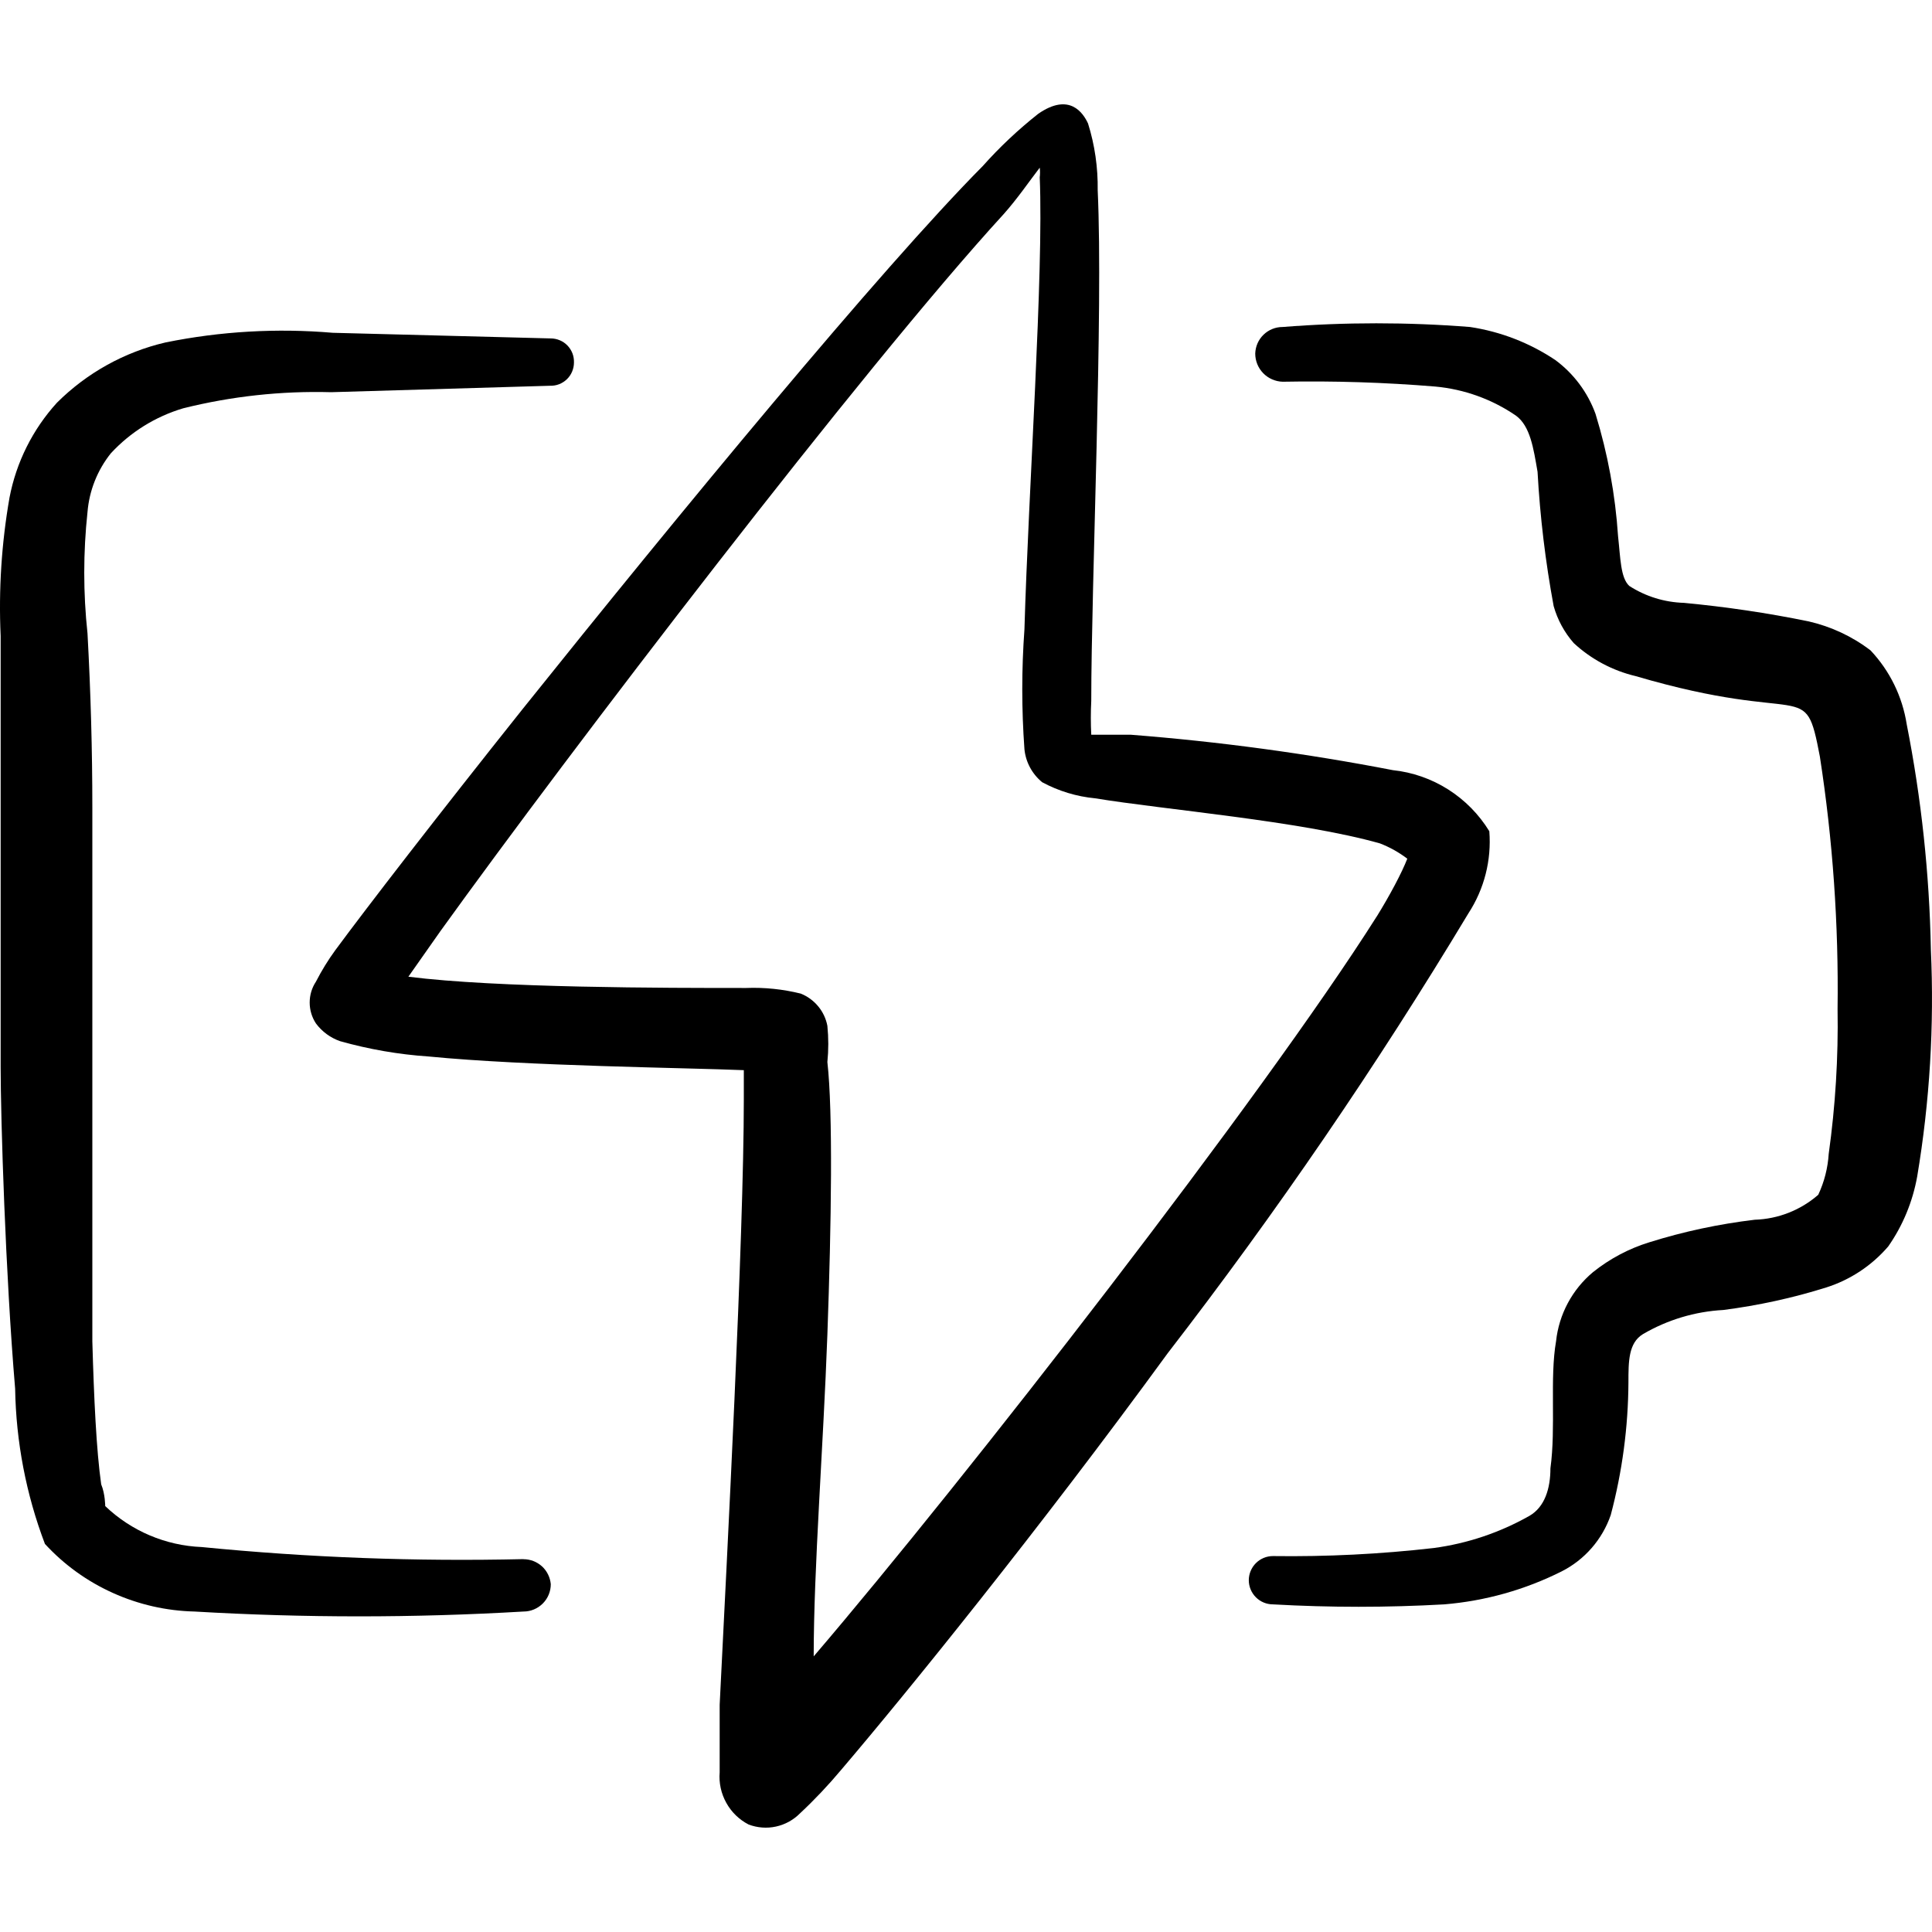 <svg width="24" height="24" id="Charging-Battery-Flash-Connected--Streamline-Freehand" viewBox="0 0 24 24" fill="none" xmlns="http://www.w3.org/2000/svg">
  <desc>
    Charging Battery Flash Connected Streamline Icon: https://streamlinehq.com
  </desc>
  <path stroke-width="1" clip-rule="evenodd" d="M23.986 11.795c-0.018 -0.939 -0.118 -1.875 -0.3 -2.797 -0.054 -0.345 -0.21 -0.665 -0.45 -0.919 -0.228 -0.174 -0.49 -0.296 -0.769 -0.36 -0.512 -0.105 -1.029 -0.181 -1.548 -0.23 -0.241 -0.007 -0.476 -0.079 -0.679 -0.21 -0.11 -0.1 -0.11 -0.35 -0.14 -0.619 -0.034 -0.515 -0.128 -1.025 -0.28 -1.519 -0.097 -0.267 -0.271 -0.5 -0.5 -0.669 -0.319 -0.213 -0.68 -0.353 -1.059 -0.41 -0.775 -0.061 -1.553 -0.061 -2.328 0 -0.088 -0 -0.173 0.034 -0.237 0.096 -0.064 0.062 -0.1 0.145 -0.103 0.234 0 0.091 0.035 0.178 0.099 0.244 0.063 0.065 0.15 0.103 0.241 0.106 0.633 -0.012 1.267 0.008 1.898 0.06 0.358 0.033 0.702 0.157 0.999 0.36 0.18 0.13 0.22 0.41 0.27 0.699 0.031 0.56 0.098 1.117 0.2 1.668 0.048 0.17 0.133 0.327 0.25 0.46 0.217 0.201 0.482 0.342 0.769 0.41 2.138 0.629 2.098 0 2.288 0.999 0.161 1.038 0.234 2.087 0.22 3.137 0.01 0.601 -0.027 1.203 -0.11 1.798 -0.011 0.176 -0.055 0.349 -0.13 0.509 -0.219 0.191 -0.498 0.301 -0.789 0.31 -0.444 0.053 -0.882 0.146 -1.309 0.28 -0.254 0.078 -0.491 0.204 -0.699 0.37 -0.259 0.216 -0.424 0.524 -0.46 0.859 -0.08 0.46 0 1.069 -0.07 1.579 0 0.25 -0.07 0.48 -0.26 0.59 -0.367 0.208 -0.771 0.344 -1.189 0.4 -0.663 0.076 -1.331 0.109 -1.998 0.1 -0.08 0 -0.156 0.032 -0.212 0.088s-0.088 0.133 -0.088 0.212c0 0.079 0.032 0.156 0.088 0.212s0.132 0.088 0.212 0.088c0.709 0.04 1.419 0.04 2.128 0 0.508 -0.042 1.003 -0.181 1.459 -0.41 0.286 -0.145 0.504 -0.396 0.609 -0.699 0.143 -0.538 0.217 -1.092 0.22 -1.649 0 -0.26 0 -0.489 0.18 -0.599 0.304 -0.178 0.647 -0.281 0.999 -0.3 0.434 -0.056 0.862 -0.149 1.279 -0.28 0.299 -0.095 0.565 -0.272 0.769 -0.509 0.182 -0.26 0.304 -0.557 0.36 -0.869 0.156 -0.93 0.213 -1.875 0.17 -2.817Z" fill-rule="evenodd" fill="#000000"></path>
  <path stroke-width="1" clip-rule="evenodd" d="M6.502 19.368c-1.334 0.031 -2.668 -0.019 -3.996 -0.15 -0.448 -0.018 -0.875 -0.199 -1.199 -0.509 0 0 0 -0.15 -0.05 -0.27 -0.06 -0.42 -0.09 -1.069 -0.11 -1.778v-6.634c0 -0.706 -0.02 -1.425 -0.06 -2.158 -0.054 -0.501 -0.054 -1.007 0 -1.509 0.022 -0.266 0.123 -0.52 0.29 -0.729 0.244 -0.264 0.555 -0.457 0.899 -0.559 0.601 -0.15 1.219 -0.217 1.838 -0.2l2.717 -0.08c0.039 0.001 0.078 -0.005 0.114 -0.019 0.036 -0.014 0.069 -0.035 0.097 -0.062 0.028 -0.027 0.05 -0.059 0.065 -0.095 0.015 -0.036 0.023 -0.074 0.023 -0.113 0.001 -0.039 -0.005 -0.078 -0.019 -0.114 -0.014 -0.036 -0.035 -0.069 -0.062 -0.097 -0.027 -0.028 -0.059 -0.05 -0.095 -0.065 -0.036 -0.015 -0.074 -0.023 -0.113 -0.023l-2.707 -0.07c-0.695 -0.059 -1.395 -0.019 -2.078 0.12 -0.511 0.119 -0.978 0.379 -1.349 0.749 -0.301 0.331 -0.505 0.739 -0.589 1.179 -0.099 0.567 -0.136 1.143 -0.11 1.718v5.355c0 0.639 0.06 2.578 0.18 3.996 0.011 0.659 0.136 1.312 0.37 1.928 0.237 0.258 0.524 0.465 0.844 0.609 0.319 0.144 0.664 0.223 1.015 0.231 1.361 0.08 2.725 0.08 4.086 0 0.09 0 0.176 -0.036 0.24 -0.1 0.064 -0.064 0.099 -0.15 0.099 -0.24 -0.008 -0.085 -0.047 -0.164 -0.109 -0.221 -0.063 -0.057 -0.145 -0.089 -0.23 -0.089Z" fill-rule="evenodd" fill="#000000"></path>
  <path stroke-width="1" clip-rule="evenodd" d="M18.501 10.326c-0.129 -0.21 -0.303 -0.387 -0.511 -0.519 -0.208 -0.132 -0.443 -0.214 -0.688 -0.24 -1.076 -0.208 -2.164 -0.355 -3.257 -0.44h-0.489c-0.007 -0.14 -0.007 -0.28 0 -0.42 0 -1.459 0.15 -4.836 0.08 -6.344 0.004 -0.281 -0.036 -0.561 -0.12 -0.829 -0.06 -0.13 -0.23 -0.39 -0.619 -0.12 -0.248 0.196 -0.479 0.413 -0.689 0.649 -1.269 1.279 -3.787 4.336 -5.715 6.744 -1.059 1.329 -1.938 2.468 -2.328 2.997 -0.09 0.123 -0.17 0.254 -0.24 0.39 -0.051 0.077 -0.078 0.167 -0.078 0.26 0 0.092 0.027 0.183 0.078 0.26 0.076 0.102 0.18 0.178 0.3 0.22 0.359 0.101 0.727 0.165 1.099 0.19 1.229 0.12 3.207 0.14 3.916 0.17v0.36c0 1.728 -0.21 5.705 -0.3 7.523v0.839c-0.011 0.132 0.018 0.264 0.082 0.379 0.064 0.116 0.161 0.21 0.278 0.27 0.109 0.041 0.227 0.05 0.34 0.025 0.114 -0.025 0.217 -0.082 0.299 -0.165 0.181 -0.169 0.351 -0.349 0.51 -0.539 0.809 -0.949 2.468 -2.997 4.056 -5.175 1.35 -1.748 2.598 -3.573 3.736 -5.465 0.197 -0.302 0.288 -0.66 0.26 -1.019Zm-1.399 1.059c-1.409 2.228 -5.115 6.994 -6.994 9.191 0 -1.099 0.12 -2.608 0.17 -3.996 0.05 -1.389 0.07 -2.767 0 -3.387 0.015 -0.149 0.015 -0.3 0 -0.45 -0.017 -0.089 -0.056 -0.172 -0.114 -0.242 -0.058 -0.07 -0.132 -0.124 -0.216 -0.158 -0.222 -0.055 -0.451 -0.079 -0.679 -0.07 -0.999 0 -3.097 0 -4.196 -0.14l0.4 -0.569c1.589 -2.208 5.245 -6.994 6.993 -8.902 0.17 -0.19 0.32 -0.41 0.45 -0.579 0.005 0.04 0.005 0.08 0 0.12 0.05 1.189 -0.14 3.886 -0.19 5.615 -0.036 0.496 -0.036 0.993 0 1.489 0.016 0.16 0.095 0.307 0.22 0.41 0.204 0.11 0.428 0.178 0.659 0.2 0.849 0.14 2.548 0.28 3.537 0.56 0.122 0.047 0.236 0.111 0.34 0.19 -0.07 0.18 -0.22 0.46 -0.38 0.719Z" fill-rule="evenodd" fill="#000000"></path>
</svg>
